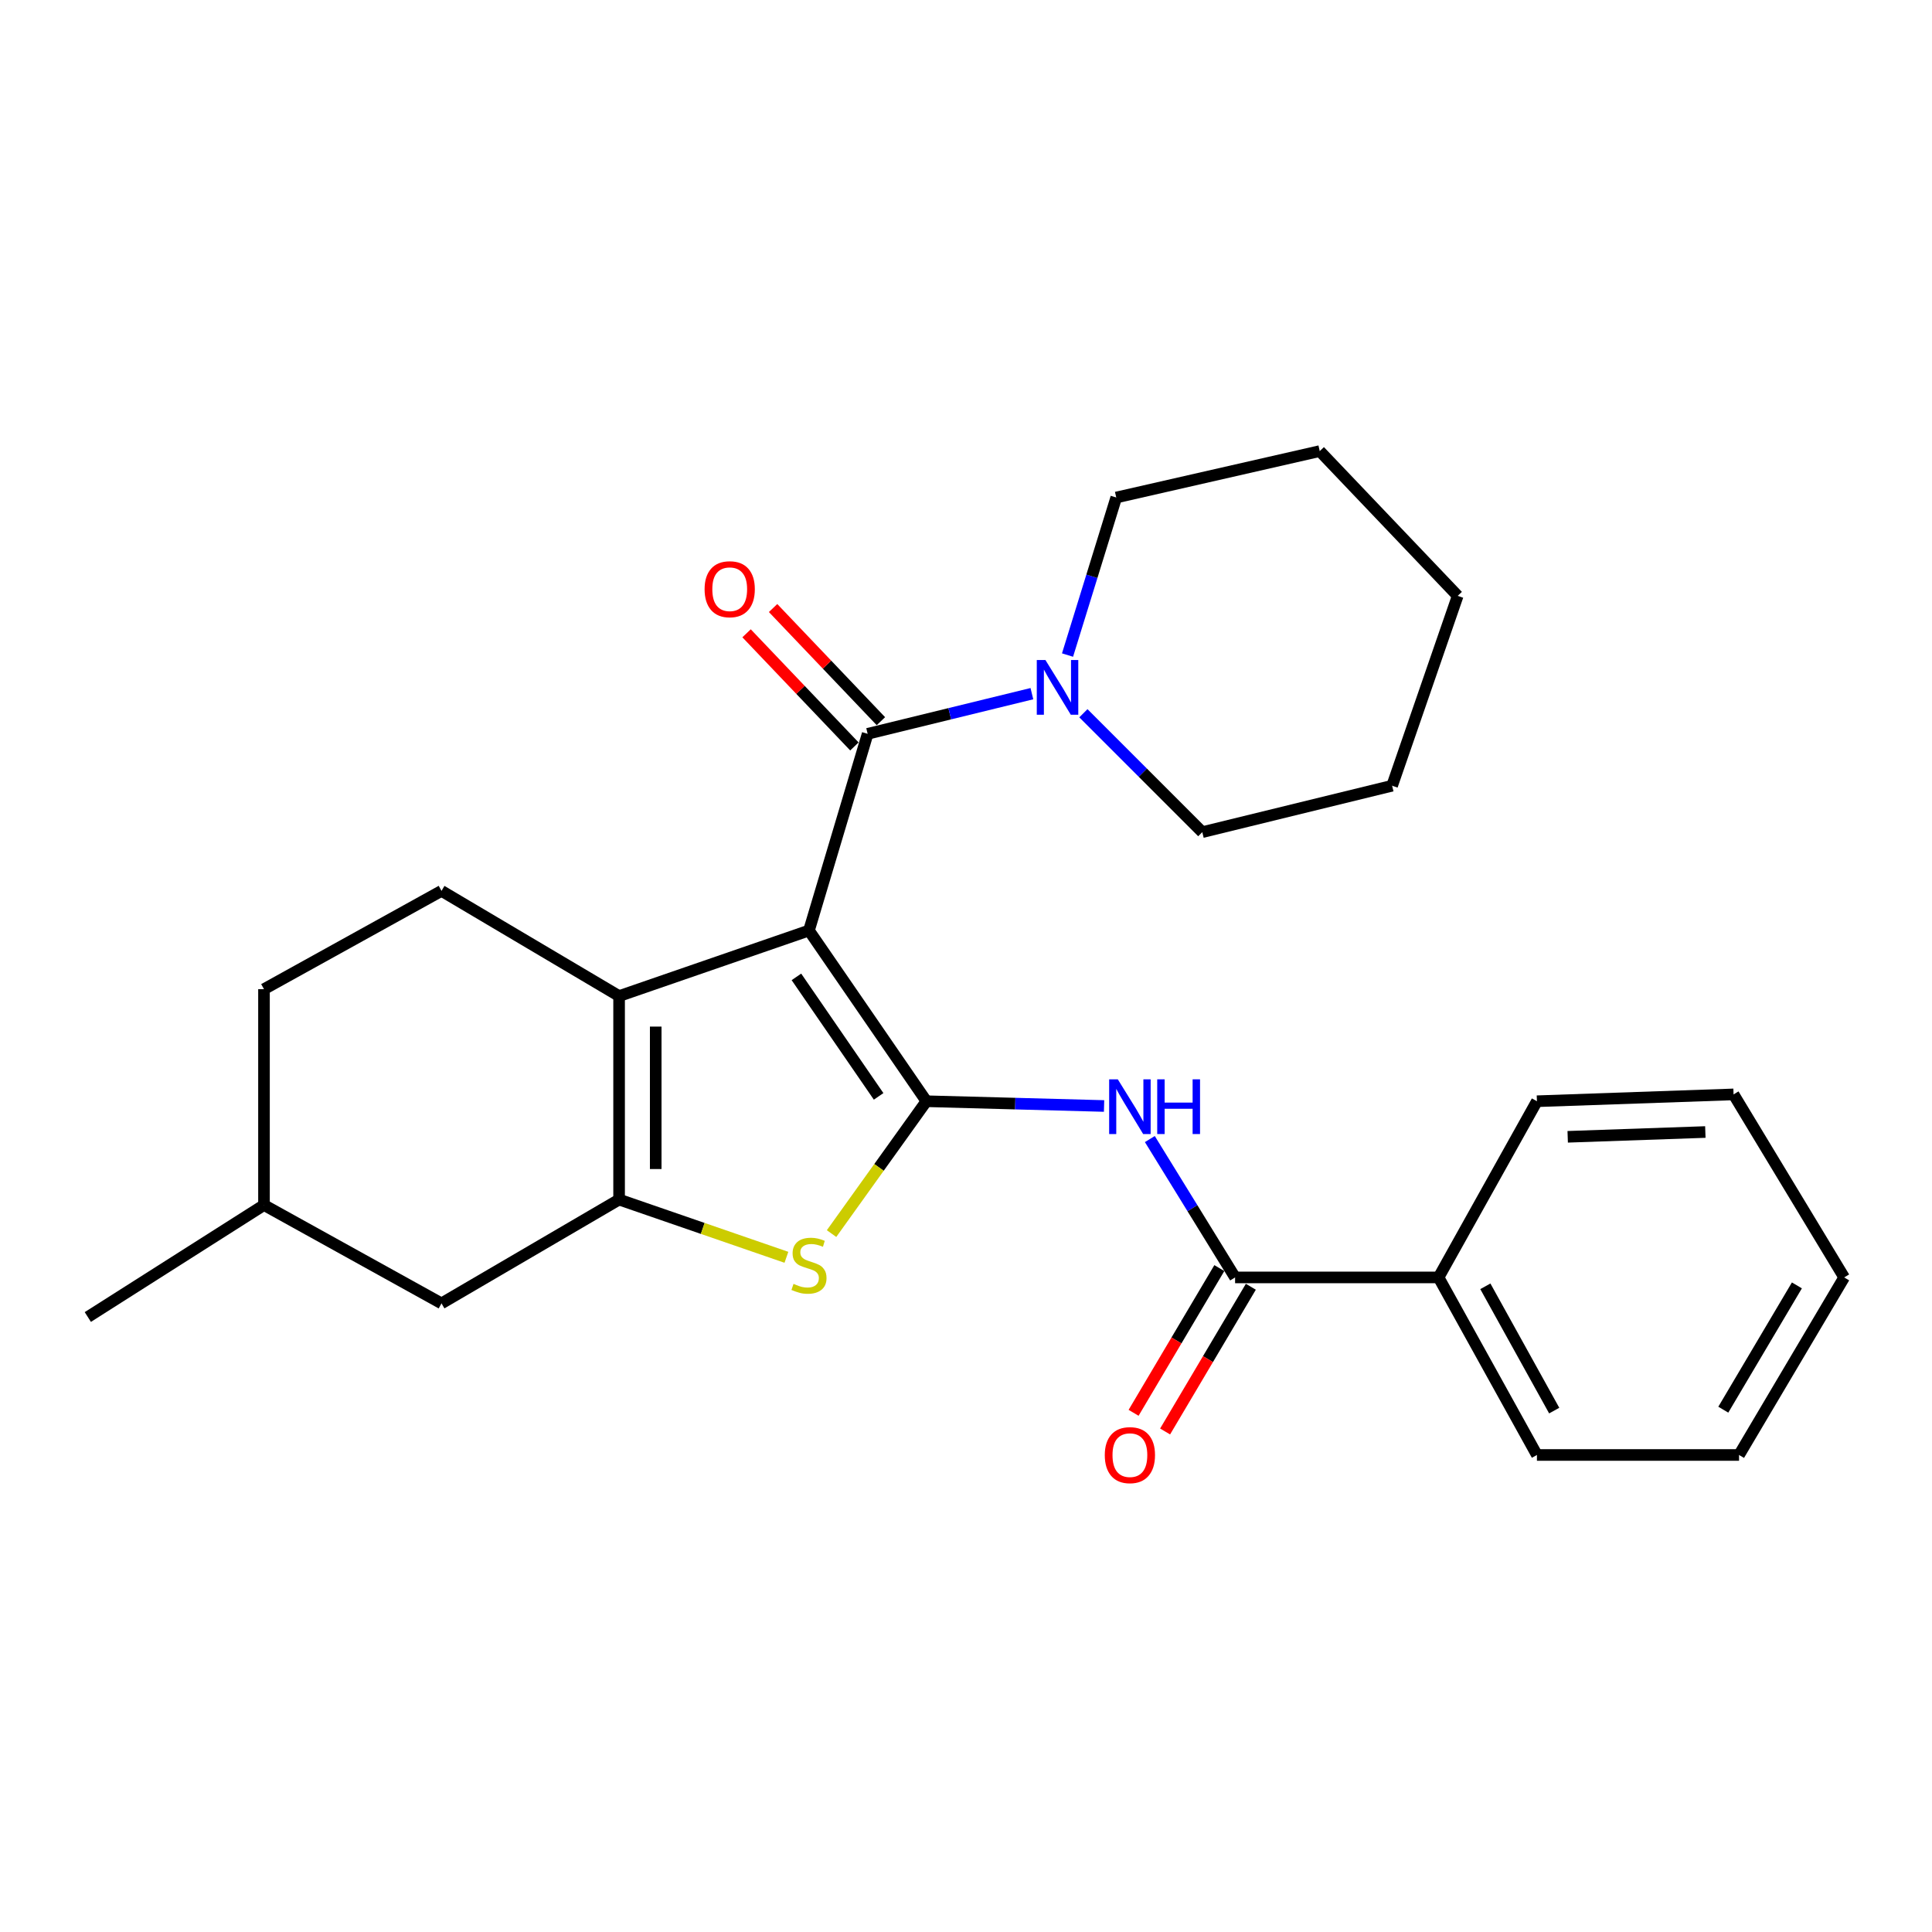 <?xml version='1.0' encoding='iso-8859-1'?>
<svg version='1.1' baseProfile='full'
              xmlns='http://www.w3.org/2000/svg'
                      xmlns:rdkit='http://www.rdkit.org/xml'
                      xmlns:xlink='http://www.w3.org/1999/xlink'
                  xml:space='preserve'
width='1000px' height='1000px' viewBox='0 0 1000 1000'>
<!-- END OF HEADER -->
<rect style='opacity:1.0;fill:#FFFFFF;stroke:none' width='1000' height='1000' x='0' y='0'> </rect>
<path class='bond-0' d='M 418.724,481.633 L 479.507,569.996' style='fill:none;fill-rule:evenodd;stroke:#000000;stroke-width:6px;stroke-linecap:butt;stroke-linejoin:miter;stroke-opacity:1' />
<path class='bond-0' d='M 412.225,505.631 L 454.773,567.485' style='fill:none;fill-rule:evenodd;stroke:#000000;stroke-width:6px;stroke-linecap:butt;stroke-linejoin:miter;stroke-opacity:1' />
<path class='bond-1' d='M 418.724,481.633 L 320.442,515.563' style='fill:none;fill-rule:evenodd;stroke:#000000;stroke-width:6px;stroke-linecap:butt;stroke-linejoin:miter;stroke-opacity:1' />
<path class='bond-4' d='M 418.724,481.633 L 449.095,379.823' style='fill:none;fill-rule:evenodd;stroke:#000000;stroke-width:6px;stroke-linecap:butt;stroke-linejoin:miter;stroke-opacity:1' />
<path class='bond-3' d='M 479.507,569.996 L 454.96,604.248' style='fill:none;fill-rule:evenodd;stroke:#000000;stroke-width:6px;stroke-linecap:butt;stroke-linejoin:miter;stroke-opacity:1' />
<path class='bond-3' d='M 454.96,604.248 L 430.413,638.5' style='fill:none;fill-rule:evenodd;stroke:#CCCC00;stroke-width:6px;stroke-linecap:butt;stroke-linejoin:miter;stroke-opacity:1' />
<path class='bond-5' d='M 479.507,569.996 L 525.484,571.228' style='fill:none;fill-rule:evenodd;stroke:#000000;stroke-width:6px;stroke-linecap:butt;stroke-linejoin:miter;stroke-opacity:1' />
<path class='bond-5' d='M 525.484,571.228 L 571.461,572.46' style='fill:none;fill-rule:evenodd;stroke:#0000FF;stroke-width:6px;stroke-linecap:butt;stroke-linejoin:miter;stroke-opacity:1' />
<path class='bond-2' d='M 320.442,515.563 L 320.442,620.891' style='fill:none;fill-rule:evenodd;stroke:#000000;stroke-width:6px;stroke-linecap:butt;stroke-linejoin:miter;stroke-opacity:1' />
<path class='bond-2' d='M 339.397,531.362 L 339.397,605.092' style='fill:none;fill-rule:evenodd;stroke:#000000;stroke-width:6px;stroke-linecap:butt;stroke-linejoin:miter;stroke-opacity:1' />
<path class='bond-8' d='M 320.442,515.563 L 228.52,461.12' style='fill:none;fill-rule:evenodd;stroke:#000000;stroke-width:6px;stroke-linecap:butt;stroke-linejoin:miter;stroke-opacity:1' />
<path class='bond-9' d='M 320.442,620.891 L 228.52,674.629' style='fill:none;fill-rule:evenodd;stroke:#000000;stroke-width:6px;stroke-linecap:butt;stroke-linejoin:miter;stroke-opacity:1' />
<path class='bond-26' d='M 320.442,620.891 L 363.743,635.835' style='fill:none;fill-rule:evenodd;stroke:#000000;stroke-width:6px;stroke-linecap:butt;stroke-linejoin:miter;stroke-opacity:1' />
<path class='bond-26' d='M 363.743,635.835 L 407.045,650.779' style='fill:none;fill-rule:evenodd;stroke:#CCCC00;stroke-width:6px;stroke-linecap:butt;stroke-linejoin:miter;stroke-opacity:1' />
<path class='bond-7' d='M 449.095,379.823 L 491.601,369.43' style='fill:none;fill-rule:evenodd;stroke:#000000;stroke-width:6px;stroke-linecap:butt;stroke-linejoin:miter;stroke-opacity:1' />
<path class='bond-7' d='M 491.601,369.43 L 534.108,359.037' style='fill:none;fill-rule:evenodd;stroke:#0000FF;stroke-width:6px;stroke-linecap:butt;stroke-linejoin:miter;stroke-opacity:1' />
<path class='bond-10' d='M 455.956,373.285 L 428.051,344.001' style='fill:none;fill-rule:evenodd;stroke:#000000;stroke-width:6px;stroke-linecap:butt;stroke-linejoin:miter;stroke-opacity:1' />
<path class='bond-10' d='M 428.051,344.001 L 400.146,314.717' style='fill:none;fill-rule:evenodd;stroke:#FF0000;stroke-width:6px;stroke-linecap:butt;stroke-linejoin:miter;stroke-opacity:1' />
<path class='bond-10' d='M 442.234,386.361 L 414.328,357.077' style='fill:none;fill-rule:evenodd;stroke:#000000;stroke-width:6px;stroke-linecap:butt;stroke-linejoin:miter;stroke-opacity:1' />
<path class='bond-10' d='M 414.328,357.077 L 386.423,327.793' style='fill:none;fill-rule:evenodd;stroke:#FF0000;stroke-width:6px;stroke-linecap:butt;stroke-linejoin:miter;stroke-opacity:1' />
<path class='bond-6' d='M 595.157,589.573 L 617.218,625.383' style='fill:none;fill-rule:evenodd;stroke:#0000FF;stroke-width:6px;stroke-linecap:butt;stroke-linejoin:miter;stroke-opacity:1' />
<path class='bond-6' d='M 617.218,625.383 L 639.279,661.192' style='fill:none;fill-rule:evenodd;stroke:#000000;stroke-width:6px;stroke-linecap:butt;stroke-linejoin:miter;stroke-opacity:1' />
<path class='bond-11' d='M 631.124,656.361 L 608.935,693.816' style='fill:none;fill-rule:evenodd;stroke:#000000;stroke-width:6px;stroke-linecap:butt;stroke-linejoin:miter;stroke-opacity:1' />
<path class='bond-11' d='M 608.935,693.816 L 586.746,731.272' style='fill:none;fill-rule:evenodd;stroke:#FF0000;stroke-width:6px;stroke-linecap:butt;stroke-linejoin:miter;stroke-opacity:1' />
<path class='bond-11' d='M 647.433,666.022 L 625.244,703.478' style='fill:none;fill-rule:evenodd;stroke:#000000;stroke-width:6px;stroke-linecap:butt;stroke-linejoin:miter;stroke-opacity:1' />
<path class='bond-11' d='M 625.244,703.478 L 603.055,740.933' style='fill:none;fill-rule:evenodd;stroke:#FF0000;stroke-width:6px;stroke-linecap:butt;stroke-linejoin:miter;stroke-opacity:1' />
<path class='bond-12' d='M 639.279,661.192 L 744.596,661.192' style='fill:none;fill-rule:evenodd;stroke:#000000;stroke-width:6px;stroke-linecap:butt;stroke-linejoin:miter;stroke-opacity:1' />
<path class='bond-15' d='M 560.766,369.181 L 591.535,399.949' style='fill:none;fill-rule:evenodd;stroke:#0000FF;stroke-width:6px;stroke-linecap:butt;stroke-linejoin:miter;stroke-opacity:1' />
<path class='bond-15' d='M 591.535,399.949 L 622.303,430.718' style='fill:none;fill-rule:evenodd;stroke:#000000;stroke-width:6px;stroke-linecap:butt;stroke-linejoin:miter;stroke-opacity:1' />
<path class='bond-16' d='M 552.551,339.06 L 565.16,298.285' style='fill:none;fill-rule:evenodd;stroke:#0000FF;stroke-width:6px;stroke-linecap:butt;stroke-linejoin:miter;stroke-opacity:1' />
<path class='bond-16' d='M 565.16,298.285 L 577.769,257.509' style='fill:none;fill-rule:evenodd;stroke:#000000;stroke-width:6px;stroke-linecap:butt;stroke-linejoin:miter;stroke-opacity:1' />
<path class='bond-13' d='M 228.52,461.12 L 136.64,511.993' style='fill:none;fill-rule:evenodd;stroke:#000000;stroke-width:6px;stroke-linecap:butt;stroke-linejoin:miter;stroke-opacity:1' />
<path class='bond-27' d='M 228.52,674.629 L 136.64,623.724' style='fill:none;fill-rule:evenodd;stroke:#000000;stroke-width:6px;stroke-linecap:butt;stroke-linejoin:miter;stroke-opacity:1' />
<path class='bond-17' d='M 744.596,661.192 L 795.511,753.093' style='fill:none;fill-rule:evenodd;stroke:#000000;stroke-width:6px;stroke-linecap:butt;stroke-linejoin:miter;stroke-opacity:1' />
<path class='bond-17' d='M 768.814,665.791 L 804.455,730.122' style='fill:none;fill-rule:evenodd;stroke:#000000;stroke-width:6px;stroke-linecap:butt;stroke-linejoin:miter;stroke-opacity:1' />
<path class='bond-18' d='M 744.596,661.192 L 795.511,569.996' style='fill:none;fill-rule:evenodd;stroke:#000000;stroke-width:6px;stroke-linecap:butt;stroke-linejoin:miter;stroke-opacity:1' />
<path class='bond-14' d='M 136.64,511.993 L 136.64,623.724' style='fill:none;fill-rule:evenodd;stroke:#000000;stroke-width:6px;stroke-linecap:butt;stroke-linejoin:miter;stroke-opacity:1' />
<path class='bond-19' d='M 136.64,623.724 L 45.455,681.684' style='fill:none;fill-rule:evenodd;stroke:#000000;stroke-width:6px;stroke-linecap:butt;stroke-linejoin:miter;stroke-opacity:1' />
<path class='bond-21' d='M 622.303,430.718 L 720.554,406.687' style='fill:none;fill-rule:evenodd;stroke:#000000;stroke-width:6px;stroke-linecap:butt;stroke-linejoin:miter;stroke-opacity:1' />
<path class='bond-20' d='M 577.769,257.509 L 683.097,233.489' style='fill:none;fill-rule:evenodd;stroke:#000000;stroke-width:6px;stroke-linecap:butt;stroke-linejoin:miter;stroke-opacity:1' />
<path class='bond-23' d='M 795.511,753.093 L 900.123,753.093' style='fill:none;fill-rule:evenodd;stroke:#000000;stroke-width:6px;stroke-linecap:butt;stroke-linejoin:miter;stroke-opacity:1' />
<path class='bond-22' d='M 795.511,569.996 L 897.29,566.458' style='fill:none;fill-rule:evenodd;stroke:#000000;stroke-width:6px;stroke-linecap:butt;stroke-linejoin:miter;stroke-opacity:1' />
<path class='bond-22' d='M 811.437,588.409 L 882.682,585.932' style='fill:none;fill-rule:evenodd;stroke:#000000;stroke-width:6px;stroke-linecap:butt;stroke-linejoin:miter;stroke-opacity:1' />
<path class='bond-24' d='M 683.097,233.489 L 754.505,308.415' style='fill:none;fill-rule:evenodd;stroke:#000000;stroke-width:6px;stroke-linecap:butt;stroke-linejoin:miter;stroke-opacity:1' />
<path class='bond-28' d='M 720.554,406.687 L 754.505,308.415' style='fill:none;fill-rule:evenodd;stroke:#000000;stroke-width:6px;stroke-linecap:butt;stroke-linejoin:miter;stroke-opacity:1' />
<path class='bond-25' d='M 897.29,566.458 L 954.545,661.192' style='fill:none;fill-rule:evenodd;stroke:#000000;stroke-width:6px;stroke-linecap:butt;stroke-linejoin:miter;stroke-opacity:1' />
<path class='bond-29' d='M 900.123,753.093 L 954.545,661.192' style='fill:none;fill-rule:evenodd;stroke:#000000;stroke-width:6px;stroke-linecap:butt;stroke-linejoin:miter;stroke-opacity:1' />
<path class='bond-29' d='M 891.976,729.649 L 930.072,665.318' style='fill:none;fill-rule:evenodd;stroke:#000000;stroke-width:6px;stroke-linecap:butt;stroke-linejoin:miter;stroke-opacity:1' />
<path  class='atom-4' d='M 410.724 664.53
Q 411.044 664.65, 412.364 665.21
Q 413.684 665.77, 415.124 666.13
Q 416.604 666.45, 418.044 666.45
Q 420.724 666.45, 422.284 665.17
Q 423.844 663.85, 423.844 661.57
Q 423.844 660.01, 423.044 659.05
Q 422.284 658.09, 421.084 657.57
Q 419.884 657.05, 417.884 656.45
Q 415.364 655.69, 413.844 654.97
Q 412.364 654.25, 411.284 652.73
Q 410.244 651.21, 410.244 648.65
Q 410.244 645.09, 412.644 642.89
Q 415.084 640.69, 419.884 640.69
Q 423.164 640.69, 426.884 642.25
L 425.964 645.33
Q 422.564 643.93, 420.004 643.93
Q 417.244 643.93, 415.724 645.09
Q 414.204 646.21, 414.244 648.17
Q 414.244 649.69, 415.004 650.61
Q 415.804 651.53, 416.924 652.05
Q 418.084 652.57, 420.004 653.17
Q 422.564 653.97, 424.084 654.77
Q 425.604 655.57, 426.684 657.21
Q 427.804 658.81, 427.804 661.57
Q 427.804 665.49, 425.164 667.61
Q 422.564 669.69, 418.204 669.69
Q 415.684 669.69, 413.764 669.13
Q 411.884 668.61, 409.644 667.69
L 410.724 664.53
' fill='#CCCC00'/>
<path  class='atom-6' d='M 578.575 558.658
L 587.855 573.658
Q 588.775 575.138, 590.255 577.818
Q 591.735 580.498, 591.815 580.658
L 591.815 558.658
L 595.575 558.658
L 595.575 586.978
L 591.695 586.978
L 581.735 570.578
Q 580.575 568.658, 579.335 566.458
Q 578.135 564.258, 577.775 563.578
L 577.775 586.978
L 574.095 586.978
L 574.095 558.658
L 578.575 558.658
' fill='#0000FF'/>
<path  class='atom-6' d='M 598.975 558.658
L 602.815 558.658
L 602.815 570.698
L 617.295 570.698
L 617.295 558.658
L 621.135 558.658
L 621.135 586.978
L 617.295 586.978
L 617.295 573.898
L 602.815 573.898
L 602.815 586.978
L 598.975 586.978
L 598.975 558.658
' fill='#0000FF'/>
<path  class='atom-8' d='M 541.117 341.632
L 550.397 356.632
Q 551.317 358.112, 552.797 360.792
Q 554.277 363.472, 554.357 363.632
L 554.357 341.632
L 558.117 341.632
L 558.117 369.952
L 554.237 369.952
L 544.277 353.552
Q 543.117 351.632, 541.877 349.432
Q 540.677 347.232, 540.317 346.552
L 540.317 369.952
L 536.637 369.952
L 536.637 341.632
L 541.117 341.632
' fill='#0000FF'/>
<path  class='atom-11' d='M 364.697 304.977
Q 364.697 298.177, 368.057 294.377
Q 371.417 290.577, 377.697 290.577
Q 383.977 290.577, 387.337 294.377
Q 390.697 298.177, 390.697 304.977
Q 390.697 311.857, 387.297 315.777
Q 383.897 319.657, 377.697 319.657
Q 371.457 319.657, 368.057 315.777
Q 364.697 311.897, 364.697 304.977
M 377.697 316.457
Q 382.017 316.457, 384.337 313.577
Q 386.697 310.657, 386.697 304.977
Q 386.697 299.417, 384.337 296.617
Q 382.017 293.777, 377.697 293.777
Q 373.377 293.777, 371.017 296.577
Q 368.697 299.377, 368.697 304.977
Q 368.697 310.697, 371.017 313.577
Q 373.377 316.457, 377.697 316.457
' fill='#FF0000'/>
<path  class='atom-12' d='M 571.835 753.173
Q 571.835 746.373, 575.195 742.573
Q 578.555 738.773, 584.835 738.773
Q 591.115 738.773, 594.475 742.573
Q 597.835 746.373, 597.835 753.173
Q 597.835 760.053, 594.435 763.973
Q 591.035 767.853, 584.835 767.853
Q 578.595 767.853, 575.195 763.973
Q 571.835 760.093, 571.835 753.173
M 584.835 764.653
Q 589.155 764.653, 591.475 761.773
Q 593.835 758.853, 593.835 753.173
Q 593.835 747.613, 591.475 744.813
Q 589.155 741.973, 584.835 741.973
Q 580.515 741.973, 578.155 744.773
Q 575.835 747.573, 575.835 753.173
Q 575.835 758.893, 578.155 761.773
Q 580.515 764.653, 584.835 764.653
' fill='#FF0000'/>
</svg>

